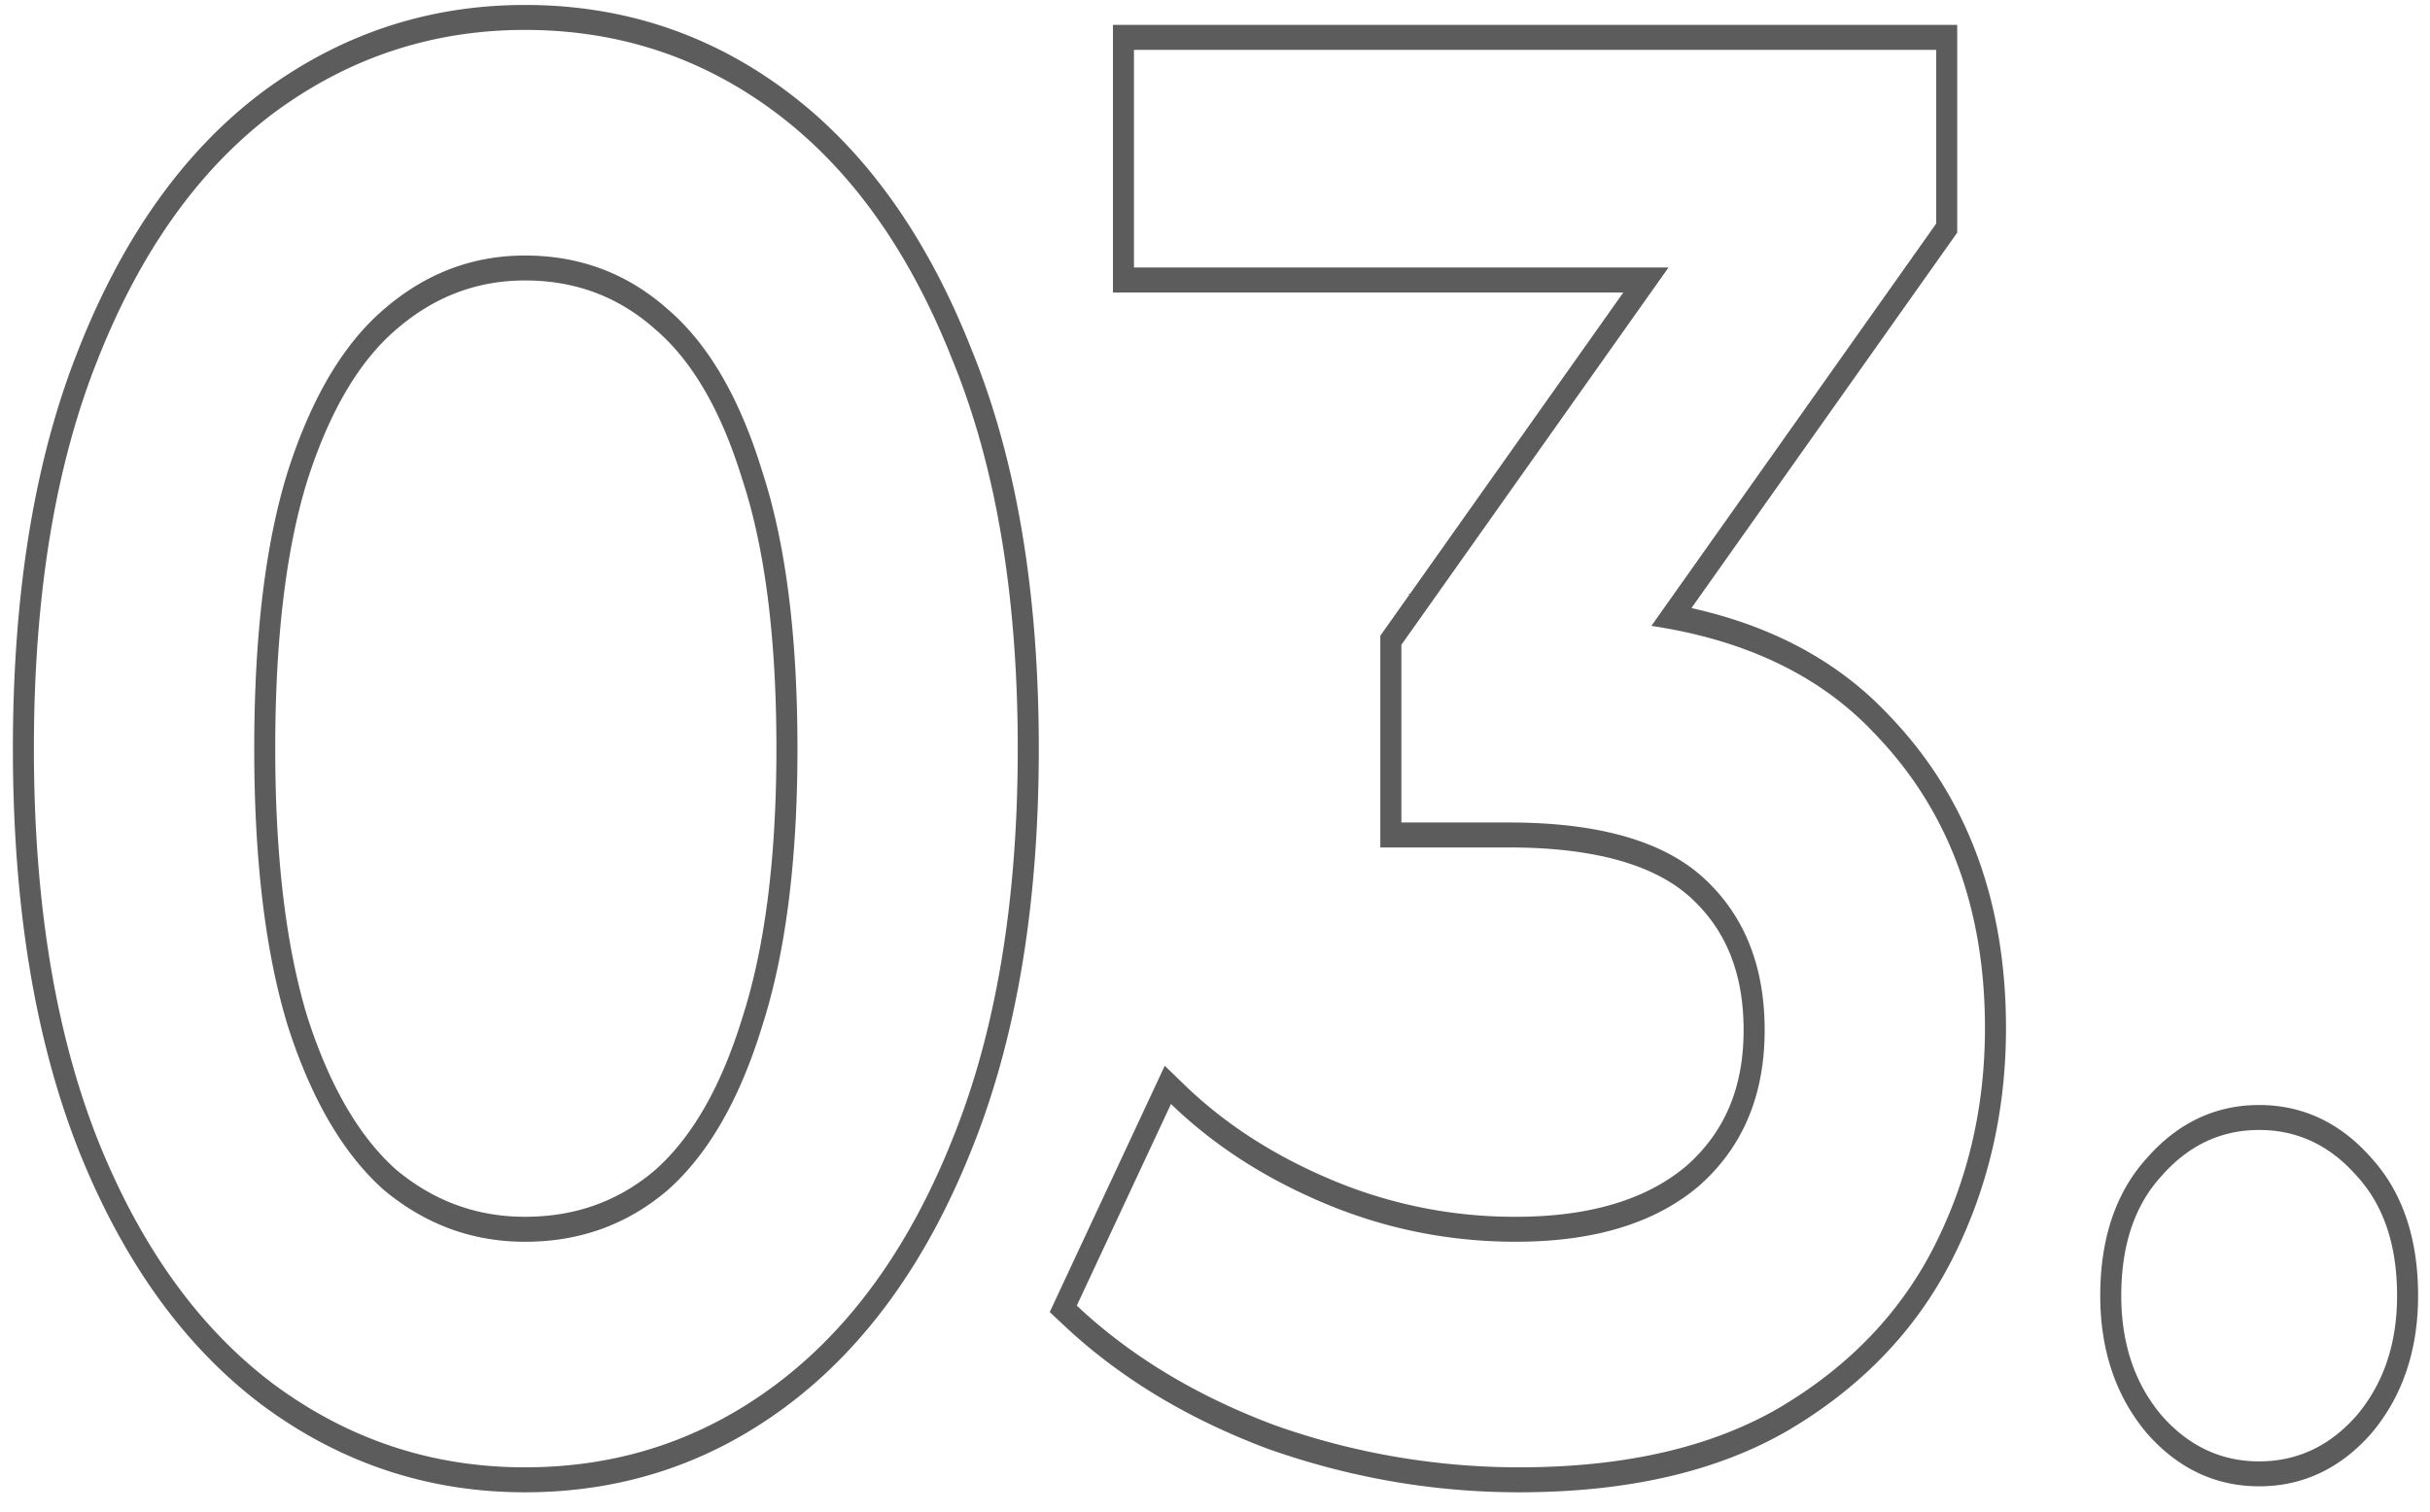<svg xmlns="http://www.w3.org/2000/svg" width="98" height="61" fill="none"><path fill="#5C5C5C" fill-rule="evenodd" d="m10.549 56.664-.005-.004c-3.136-2.37-5.587-5.8-7.365-10.243l-.001-.004C1.394 41.898.52 36.482.52 30.2c0-6.28.873-11.67 2.658-16.134C4.955 9.57 7.406 6.11 10.544 3.74l.005-.004C13.72 1.376 17.269.2 21.173.2c3.947 0 7.499 1.174 10.63 3.54 3.137 2.37 5.587 5.828 7.363 10.32 1.832 4.466 2.728 9.859 2.728 16.14 0 6.284-.897 11.703-2.728 16.22-1.777 4.442-4.228 7.87-7.364 10.24-3.13 2.366-6.682 3.54-10.629 3.54-3.904 0-7.453-1.176-10.624-3.536zM38.4 45.985c1.764-4.349 2.645-9.61 2.645-15.785 0-6.174-.881-11.41-2.645-15.705-1.718-4.349-4.07-7.65-7.054-9.906-2.984-2.255-6.376-3.382-10.174-3.382-3.753 0-7.144 1.127-10.174 3.382-2.984 2.255-5.335 5.557-7.054 9.906-1.718 4.296-2.577 9.53-2.577 15.705 0 6.174.859 11.436 2.577 15.785 1.719 4.296 4.07 7.57 7.054 9.826 3.03 2.255 6.421 3.382 10.174 3.382 3.799 0 7.19-1.127 10.174-3.382 2.985-2.255 5.336-5.53 7.054-9.826zm-8.459-4.942.003-.008c.9-2.8 1.368-6.4 1.368-10.835 0-4.492-.468-8.088-1.366-10.83l-.004-.01-.003-.01c-.864-2.824-2.045-4.806-3.498-6.052l-.006-.005-.006-.006c-1.468-1.307-3.207-1.973-5.257-1.973-1.95 0-3.673.66-5.197 1.981l-.004.003c-1.456 1.248-2.66 3.236-3.569 6.062-.856 2.747-1.302 6.347-1.302 10.84 0 4.436.445 8.038 1.303 10.843.908 2.819 2.11 4.836 3.57 6.141 1.522 1.266 3.246 1.902 5.2 1.902 2.053 0 3.795-.642 5.262-1.898 1.459-1.302 2.64-3.318 3.504-6.138l.002-.007zm21.24 17.422-.007-.003c-3.244-1.21-6.01-2.873-8.275-5.003l-.564-.53 4.639-9.935.785.761c1.631 1.58 3.622 2.87 5.986 3.858a18.959 18.959 0 0 0 7.383 1.473c3.062 0 5.326-.729 6.893-2.061 1.542-1.365 2.297-3.157 2.297-5.47 0-2.285-.705-4.024-2.114-5.325-1.403-1.296-3.791-2.043-7.347-2.043h-5.19v-8.542l1.172-1.655-.046-.032h.069l8.606-12.16H44.885V1.004h34.048v8.38L68.215 24.53c3.275.73 5.954 2.164 7.993 4.354 3.128 3.26 4.692 7.485 4.692 12.591 0 3.348-.719 6.454-2.155 9.297-1.454 2.877-3.668 5.172-6.588 6.906l-.005.003c-2.91 1.7-6.554 2.519-10.887 2.519-3.428 0-6.787-.578-10.076-1.733l-.007-.002zM67.586 25.42c-.323-.064-.652-.12-.987-.171l11.487-16.23V2.012H45.732v8.779H67.29L56.517 26.012v7.168h4.34c3.618 0 6.24.752 7.868 2.255 1.628 1.503 2.442 3.543 2.442 6.12 0 2.632-.882 4.726-2.645 6.282-1.764 1.504-4.228 2.256-7.393 2.256-2.668 0-5.223-.51-7.664-1.53-2.13-.89-3.983-2.024-5.562-3.404-.232-.202-.458-.41-.678-.623l-3.799 8.134c2.17 2.04 4.838 3.65 8.004 4.832a29.48 29.48 0 0 0 9.835 1.691c4.25 0 7.754-.805 10.513-2.416 2.803-1.664 4.883-3.839 6.24-6.523 1.356-2.685 2.034-5.611 2.034-8.779 0-4.832-1.469-8.778-4.408-11.839-1.99-2.142-4.677-3.547-8.058-4.216zm18.997 32.4-.006-.008c-1.255-1.49-1.876-3.362-1.876-5.544 0-2.267.61-4.163 1.896-5.567 1.245-1.414 2.766-2.124 4.513-2.124 1.748 0 3.268.71 4.514 2.124 1.286 1.404 1.896 3.3 1.896 5.567 0 2.182-.621 4.054-1.876 5.544l-.007.008-.006.007c-1.247 1.42-2.77 2.132-4.52 2.132-1.751 0-3.274-.713-4.521-2.132l-.007-.007zm8.461-10.384c-1.085-1.235-2.396-1.852-3.934-1.852-1.537 0-2.848.617-3.933 1.852-1.086 1.181-1.628 2.792-1.628 4.832 0 1.933.542 3.544 1.627 4.832 1.086 1.235 2.397 1.853 3.934 1.853 1.538 0 2.85-.618 3.934-1.853 1.086-1.288 1.628-2.9 1.628-4.832 0-2.04-.542-3.65-1.628-4.832zM26.939 48c-1.628 1.396-3.55 2.094-5.766 2.094-2.125 0-4.024-.698-5.697-2.094-1.628-1.45-2.917-3.651-3.866-6.604-.905-2.953-1.357-6.685-1.357-11.195 0-4.564.452-8.295 1.357-11.195.95-2.953 2.238-5.127 3.866-6.523 1.673-1.45 3.572-2.175 5.697-2.175 2.216 0 4.138.725 5.766 2.175 1.627 1.396 2.893 3.57 3.798 6.523.95 2.9 1.424 6.631 1.424 11.195 0 4.51-.475 8.242-1.424 11.195-.905 2.953-2.17 5.154-3.798 6.604z" clip-rule="evenodd"/></svg>
